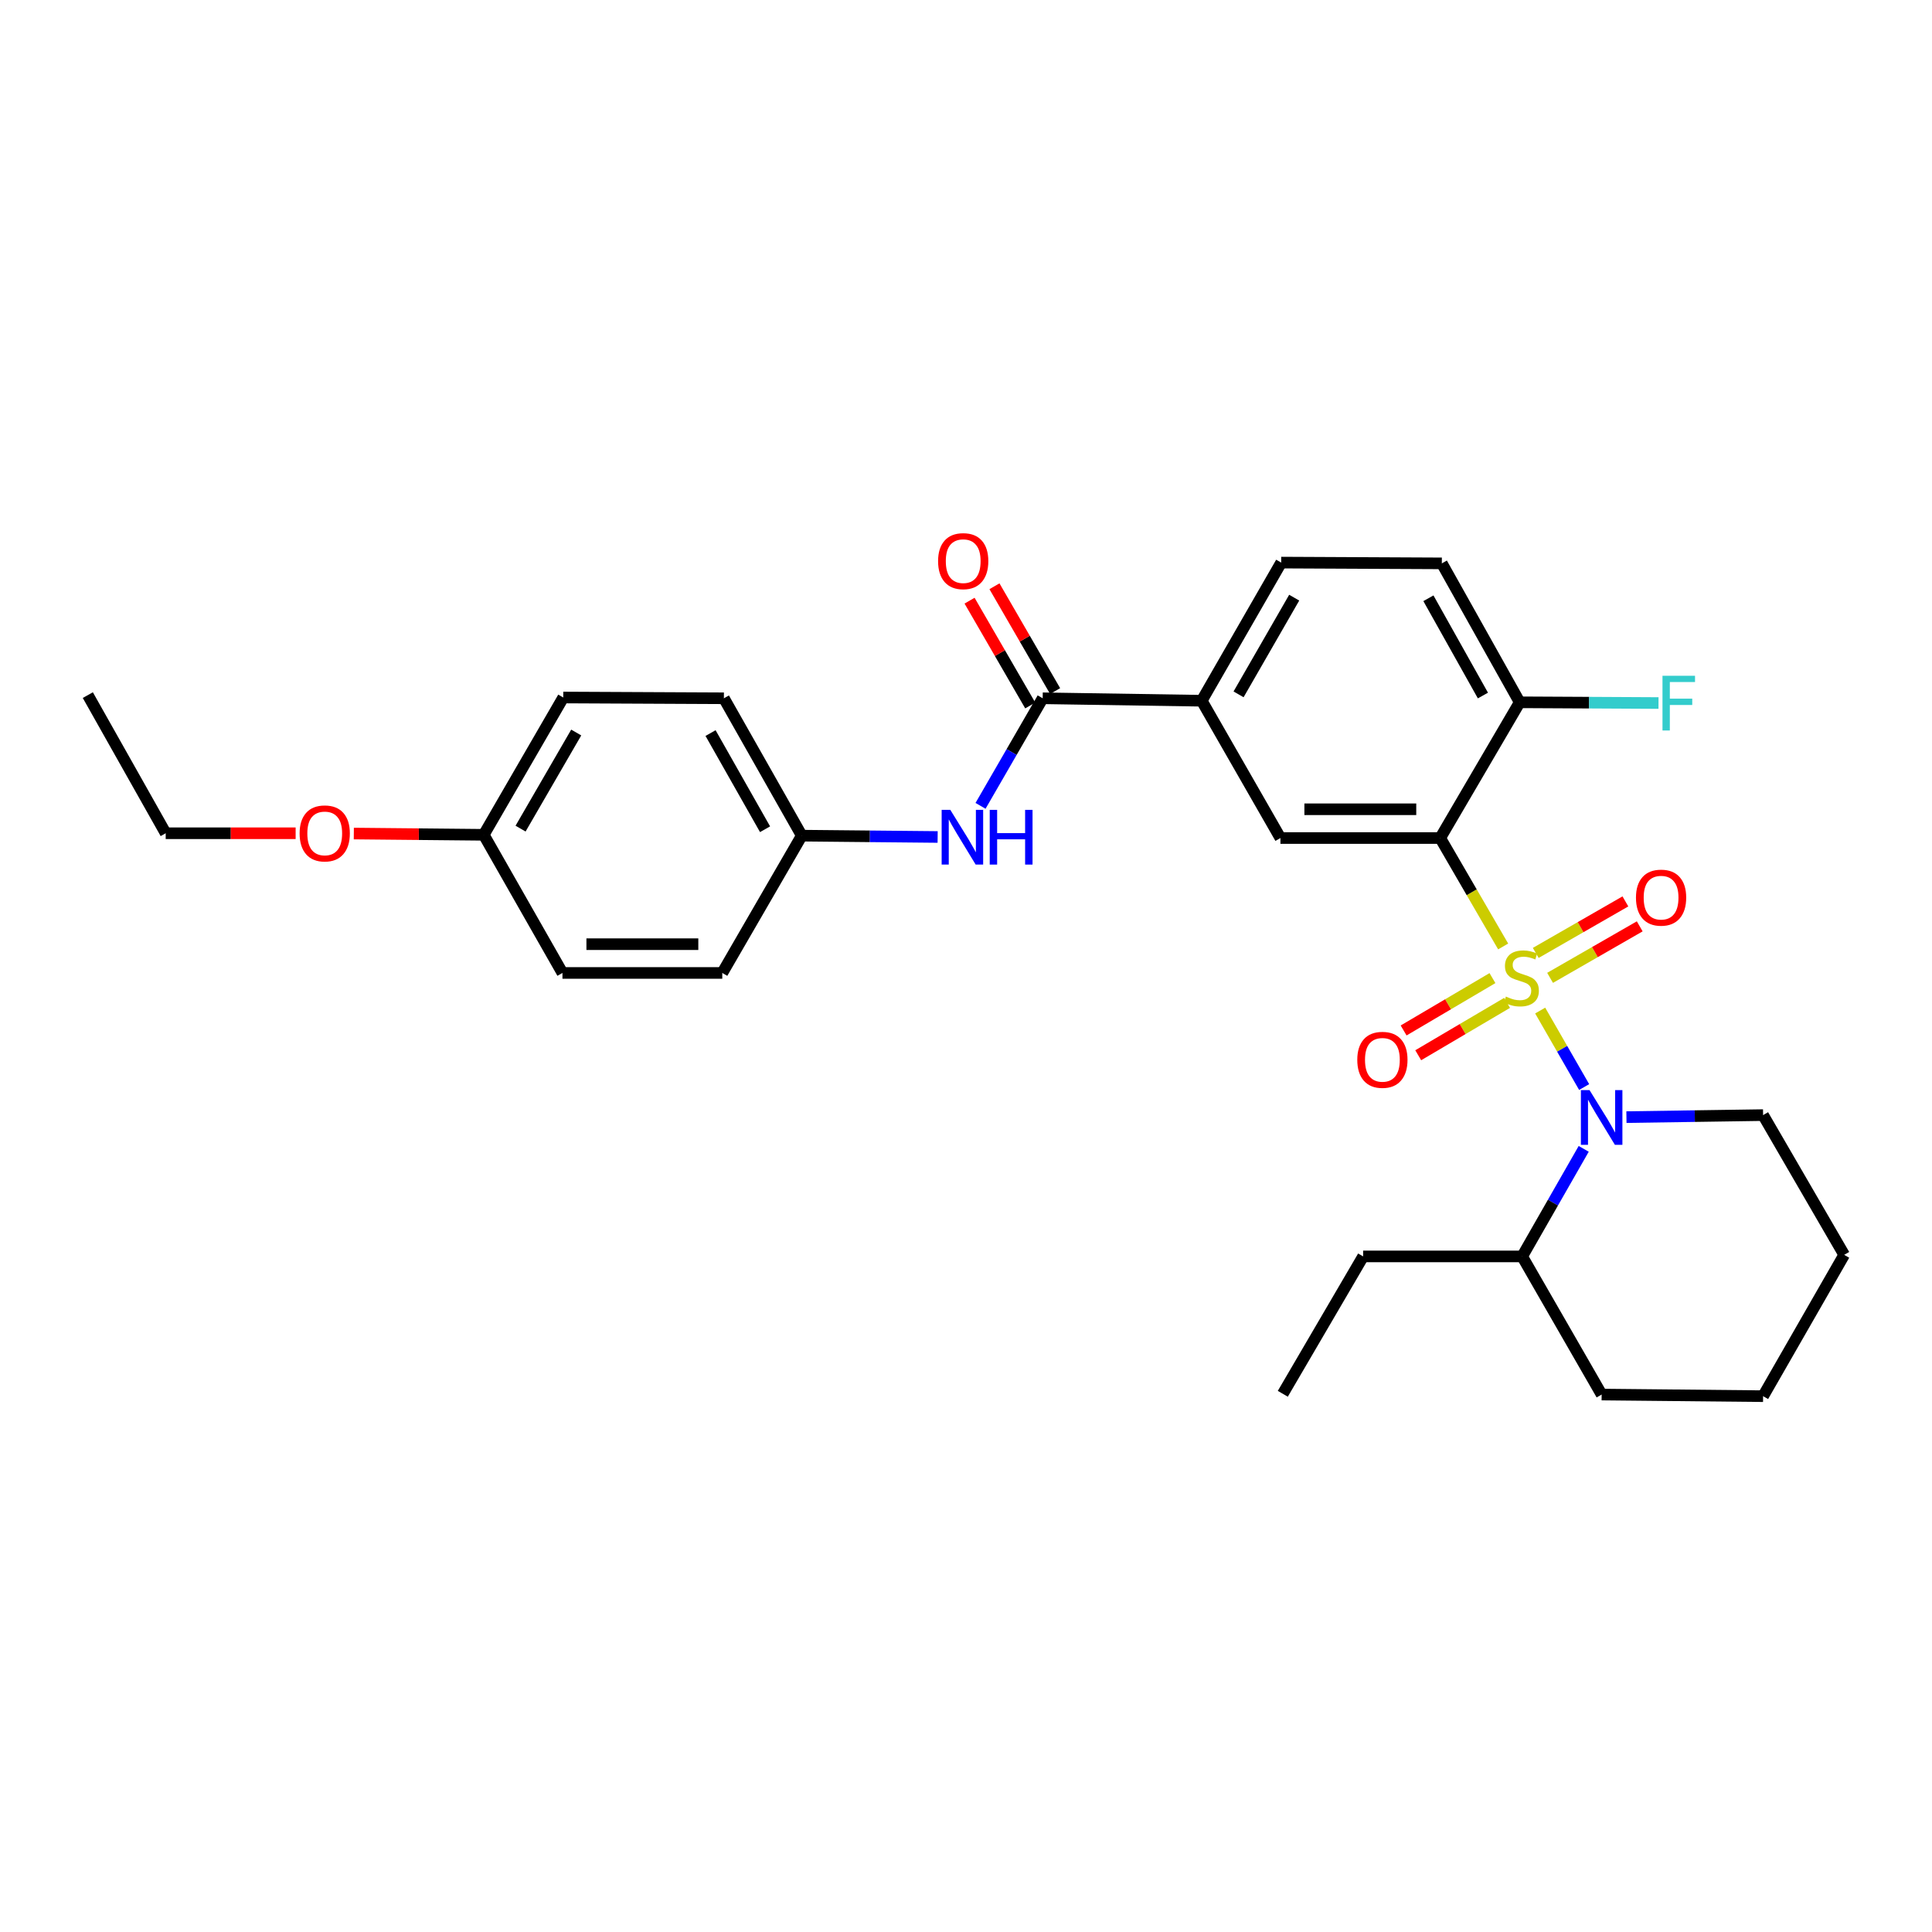 <?xml version='1.0' encoding='iso-8859-1'?>
<svg version='1.1' baseProfile='full'
              xmlns='http://www.w3.org/2000/svg'
                      xmlns:rdkit='http://www.rdkit.org/xml'
                      xmlns:xlink='http://www.w3.org/1999/xlink'
                  xml:space='preserve'
width='1000px' height='1000px' viewBox='0 0 1000 1000'>
<!-- END OF HEADER -->
<rect style='opacity:1.0;fill:#FFFFFF;stroke:none' width='1000' height='1000' x='0' y='0'> </rect>
<path class='bond-0' d='M 778.033,489.885 L 761.744,461.825' style='fill:none;fill-rule:evenodd;stroke:#CCCC00;stroke-width:6px;stroke-linecap:butt;stroke-linejoin:miter;stroke-opacity:1' />
<path class='bond-0' d='M 761.744,461.825 L 745.455,433.765' style='fill:none;fill-rule:evenodd;stroke:#000000;stroke-width:6px;stroke-linecap:butt;stroke-linejoin:miter;stroke-opacity:1' />
<path class='bond-1' d='M 797.195,523.061 L 808.574,542.857' style='fill:none;fill-rule:evenodd;stroke:#CCCC00;stroke-width:6px;stroke-linecap:butt;stroke-linejoin:miter;stroke-opacity:1' />
<path class='bond-1' d='M 808.574,542.857 L 819.953,562.653' style='fill:none;fill-rule:evenodd;stroke:#0000FF;stroke-width:6px;stroke-linecap:butt;stroke-linejoin:miter;stroke-opacity:1' />
<path class='bond-5' d='M 802.318,506.135 L 825.518,492.805' style='fill:none;fill-rule:evenodd;stroke:#CCCC00;stroke-width:6px;stroke-linecap:butt;stroke-linejoin:miter;stroke-opacity:1' />
<path class='bond-5' d='M 825.518,492.805 L 848.719,479.475' style='fill:none;fill-rule:evenodd;stroke:#FF0000;stroke-width:6px;stroke-linecap:butt;stroke-linejoin:miter;stroke-opacity:1' />
<path class='bond-5' d='M 794.9,493.225 L 818.1,479.895' style='fill:none;fill-rule:evenodd;stroke:#CCCC00;stroke-width:6px;stroke-linecap:butt;stroke-linejoin:miter;stroke-opacity:1' />
<path class='bond-5' d='M 818.1,479.895 L 841.301,466.565' style='fill:none;fill-rule:evenodd;stroke:#FF0000;stroke-width:6px;stroke-linecap:butt;stroke-linejoin:miter;stroke-opacity:1' />
<path class='bond-6' d='M 772.496,506.263 L 749.503,519.815' style='fill:none;fill-rule:evenodd;stroke:#CCCC00;stroke-width:6px;stroke-linecap:butt;stroke-linejoin:miter;stroke-opacity:1' />
<path class='bond-6' d='M 749.503,519.815 L 726.509,533.367' style='fill:none;fill-rule:evenodd;stroke:#FF0000;stroke-width:6px;stroke-linecap:butt;stroke-linejoin:miter;stroke-opacity:1' />
<path class='bond-6' d='M 780.056,519.091 L 757.063,532.642' style='fill:none;fill-rule:evenodd;stroke:#CCCC00;stroke-width:6px;stroke-linecap:butt;stroke-linejoin:miter;stroke-opacity:1' />
<path class='bond-6' d='M 757.063,532.642 L 734.069,546.194' style='fill:none;fill-rule:evenodd;stroke:#FF0000;stroke-width:6px;stroke-linecap:butt;stroke-linejoin:miter;stroke-opacity:1' />
<path class='bond-2' d='M 745.455,433.765 L 662.743,433.765' style='fill:none;fill-rule:evenodd;stroke:#000000;stroke-width:6px;stroke-linecap:butt;stroke-linejoin:miter;stroke-opacity:1' />
<path class='bond-2' d='M 733.048,418.876 L 675.15,418.876' style='fill:none;fill-rule:evenodd;stroke:#000000;stroke-width:6px;stroke-linecap:butt;stroke-linejoin:miter;stroke-opacity:1' />
<path class='bond-8' d='M 745.455,433.765 L 786.591,363.511' style='fill:none;fill-rule:evenodd;stroke:#000000;stroke-width:6px;stroke-linecap:butt;stroke-linejoin:miter;stroke-opacity:1' />
<path class='bond-9' d='M 819.725,594.64 L 803.799,622.479' style='fill:none;fill-rule:evenodd;stroke:#0000FF;stroke-width:6px;stroke-linecap:butt;stroke-linejoin:miter;stroke-opacity:1' />
<path class='bond-9' d='M 803.799,622.479 L 787.873,650.318' style='fill:none;fill-rule:evenodd;stroke:#000000;stroke-width:6px;stroke-linecap:butt;stroke-linejoin:miter;stroke-opacity:1' />
<path class='bond-14' d='M 841.839,578.22 L 877.206,577.698' style='fill:none;fill-rule:evenodd;stroke:#0000FF;stroke-width:6px;stroke-linecap:butt;stroke-linejoin:miter;stroke-opacity:1' />
<path class='bond-14' d='M 877.206,577.698 L 912.573,577.177' style='fill:none;fill-rule:evenodd;stroke:#000000;stroke-width:6px;stroke-linecap:butt;stroke-linejoin:miter;stroke-opacity:1' />
<path class='bond-4' d='M 662.743,433.765 L 622.003,362.701' style='fill:none;fill-rule:evenodd;stroke:#000000;stroke-width:6px;stroke-linecap:butt;stroke-linejoin:miter;stroke-opacity:1' />
<path class='bond-3' d='M 539.689,361.427 L 622.003,362.701' style='fill:none;fill-rule:evenodd;stroke:#000000;stroke-width:6px;stroke-linecap:butt;stroke-linejoin:miter;stroke-opacity:1' />
<path class='bond-7' d='M 539.689,361.427 L 523.604,389.267' style='fill:none;fill-rule:evenodd;stroke:#000000;stroke-width:6px;stroke-linecap:butt;stroke-linejoin:miter;stroke-opacity:1' />
<path class='bond-7' d='M 523.604,389.267 L 507.519,417.107' style='fill:none;fill-rule:evenodd;stroke:#0000FF;stroke-width:6px;stroke-linecap:butt;stroke-linejoin:miter;stroke-opacity:1' />
<path class='bond-10' d='M 546.132,357.697 L 530.43,330.571' style='fill:none;fill-rule:evenodd;stroke:#000000;stroke-width:6px;stroke-linecap:butt;stroke-linejoin:miter;stroke-opacity:1' />
<path class='bond-10' d='M 530.43,330.571 L 514.728,303.445' style='fill:none;fill-rule:evenodd;stroke:#FF0000;stroke-width:6px;stroke-linecap:butt;stroke-linejoin:miter;stroke-opacity:1' />
<path class='bond-10' d='M 533.246,365.156 L 517.544,338.031' style='fill:none;fill-rule:evenodd;stroke:#000000;stroke-width:6px;stroke-linecap:butt;stroke-linejoin:miter;stroke-opacity:1' />
<path class='bond-10' d='M 517.544,338.031 L 501.842,310.905' style='fill:none;fill-rule:evenodd;stroke:#FF0000;stroke-width:6px;stroke-linecap:butt;stroke-linejoin:miter;stroke-opacity:1' />
<path class='bond-30' d='M 622.003,362.701 L 663.14,291.198' style='fill:none;fill-rule:evenodd;stroke:#000000;stroke-width:6px;stroke-linecap:butt;stroke-linejoin:miter;stroke-opacity:1' />
<path class='bond-30' d='M 641.08,359.4 L 669.876,309.348' style='fill:none;fill-rule:evenodd;stroke:#000000;stroke-width:6px;stroke-linecap:butt;stroke-linejoin:miter;stroke-opacity:1' />
<path class='bond-13' d='M 485.32,433.218 L 450.154,432.876' style='fill:none;fill-rule:evenodd;stroke:#0000FF;stroke-width:6px;stroke-linecap:butt;stroke-linejoin:miter;stroke-opacity:1' />
<path class='bond-13' d='M 450.154,432.876 L 414.989,432.533' style='fill:none;fill-rule:evenodd;stroke:#000000;stroke-width:6px;stroke-linecap:butt;stroke-linejoin:miter;stroke-opacity:1' />
<path class='bond-12' d='M 786.591,363.511 L 746.29,291.595' style='fill:none;fill-rule:evenodd;stroke:#000000;stroke-width:6px;stroke-linecap:butt;stroke-linejoin:miter;stroke-opacity:1' />
<path class='bond-12' d='M 767.557,360.003 L 739.346,309.661' style='fill:none;fill-rule:evenodd;stroke:#000000;stroke-width:6px;stroke-linecap:butt;stroke-linejoin:miter;stroke-opacity:1' />
<path class='bond-15' d='M 786.591,363.511 L 822.517,363.699' style='fill:none;fill-rule:evenodd;stroke:#000000;stroke-width:6px;stroke-linecap:butt;stroke-linejoin:miter;stroke-opacity:1' />
<path class='bond-15' d='M 822.517,363.699 L 858.444,363.887' style='fill:none;fill-rule:evenodd;stroke:#33CCCC;stroke-width:6px;stroke-linecap:butt;stroke-linejoin:miter;stroke-opacity:1' />
<path class='bond-22' d='M 787.873,650.318 L 705.551,650.318' style='fill:none;fill-rule:evenodd;stroke:#000000;stroke-width:6px;stroke-linecap:butt;stroke-linejoin:miter;stroke-opacity:1' />
<path class='bond-23' d='M 787.873,650.318 L 829.01,721.821' style='fill:none;fill-rule:evenodd;stroke:#000000;stroke-width:6px;stroke-linecap:butt;stroke-linejoin:miter;stroke-opacity:1' />
<path class='bond-11' d='M 663.14,291.198 L 746.29,291.595' style='fill:none;fill-rule:evenodd;stroke:#000000;stroke-width:6px;stroke-linecap:butt;stroke-linejoin:miter;stroke-opacity:1' />
<path class='bond-17' d='M 414.989,432.533 L 373.852,503.597' style='fill:none;fill-rule:evenodd;stroke:#000000;stroke-width:6px;stroke-linecap:butt;stroke-linejoin:miter;stroke-opacity:1' />
<path class='bond-18' d='M 414.989,432.533 L 374.688,361.427' style='fill:none;fill-rule:evenodd;stroke:#000000;stroke-width:6px;stroke-linecap:butt;stroke-linejoin:miter;stroke-opacity:1' />
<path class='bond-18' d='M 395.99,429.209 L 367.779,379.434' style='fill:none;fill-rule:evenodd;stroke:#000000;stroke-width:6px;stroke-linecap:butt;stroke-linejoin:miter;stroke-opacity:1' />
<path class='bond-25' d='M 912.573,577.177 L 954.545,649.507' style='fill:none;fill-rule:evenodd;stroke:#000000;stroke-width:6px;stroke-linecap:butt;stroke-linejoin:miter;stroke-opacity:1' />
<path class='bond-16' d='M 250.385,432.094 L 291.538,361.03' style='fill:none;fill-rule:evenodd;stroke:#000000;stroke-width:6px;stroke-linecap:butt;stroke-linejoin:miter;stroke-opacity:1' />
<path class='bond-16' d='M 269.443,428.896 L 298.25,379.151' style='fill:none;fill-rule:evenodd;stroke:#000000;stroke-width:6px;stroke-linecap:butt;stroke-linejoin:miter;stroke-opacity:1' />
<path class='bond-21' d='M 250.385,432.094 L 216.76,431.767' style='fill:none;fill-rule:evenodd;stroke:#000000;stroke-width:6px;stroke-linecap:butt;stroke-linejoin:miter;stroke-opacity:1' />
<path class='bond-21' d='M 216.76,431.767 L 183.136,431.439' style='fill:none;fill-rule:evenodd;stroke:#FF0000;stroke-width:6px;stroke-linecap:butt;stroke-linejoin:miter;stroke-opacity:1' />
<path class='bond-31' d='M 250.385,432.094 L 291.124,503.597' style='fill:none;fill-rule:evenodd;stroke:#000000;stroke-width:6px;stroke-linecap:butt;stroke-linejoin:miter;stroke-opacity:1' />
<path class='bond-20' d='M 373.852,503.597 L 291.124,503.597' style='fill:none;fill-rule:evenodd;stroke:#000000;stroke-width:6px;stroke-linecap:butt;stroke-linejoin:miter;stroke-opacity:1' />
<path class='bond-20' d='M 361.443,488.708 L 303.533,488.708' style='fill:none;fill-rule:evenodd;stroke:#000000;stroke-width:6px;stroke-linecap:butt;stroke-linejoin:miter;stroke-opacity:1' />
<path class='bond-19' d='M 374.688,361.427 L 291.538,361.03' style='fill:none;fill-rule:evenodd;stroke:#000000;stroke-width:6px;stroke-linecap:butt;stroke-linejoin:miter;stroke-opacity:1' />
<path class='bond-24' d='M 153.021,431.292 L 119.392,431.292' style='fill:none;fill-rule:evenodd;stroke:#FF0000;stroke-width:6px;stroke-linecap:butt;stroke-linejoin:miter;stroke-opacity:1' />
<path class='bond-24' d='M 119.392,431.292 L 85.764,431.292' style='fill:none;fill-rule:evenodd;stroke:#000000;stroke-width:6px;stroke-linecap:butt;stroke-linejoin:miter;stroke-opacity:1' />
<path class='bond-26' d='M 705.551,650.318 L 663.976,721.423' style='fill:none;fill-rule:evenodd;stroke:#000000;stroke-width:6px;stroke-linecap:butt;stroke-linejoin:miter;stroke-opacity:1' />
<path class='bond-29' d='M 829.01,721.821 L 912.573,722.656' style='fill:none;fill-rule:evenodd;stroke:#000000;stroke-width:6px;stroke-linecap:butt;stroke-linejoin:miter;stroke-opacity:1' />
<path class='bond-27' d='M 85.764,431.292 L 45.455,359.789' style='fill:none;fill-rule:evenodd;stroke:#000000;stroke-width:6px;stroke-linecap:butt;stroke-linejoin:miter;stroke-opacity:1' />
<path class='bond-28' d='M 954.545,649.507 L 912.573,722.656' style='fill:none;fill-rule:evenodd;stroke:#000000;stroke-width:6px;stroke-linecap:butt;stroke-linejoin:miter;stroke-opacity:1' />
<path  class='atom-0' d='M 779.443 515.815
Q 779.763 515.935, 781.083 516.495
Q 782.403 517.055, 783.843 517.415
Q 785.323 517.735, 786.763 517.735
Q 789.443 517.735, 791.003 516.455
Q 792.563 515.135, 792.563 512.855
Q 792.563 511.295, 791.763 510.335
Q 791.003 509.375, 789.803 508.855
Q 788.603 508.335, 786.603 507.735
Q 784.083 506.975, 782.563 506.255
Q 781.083 505.535, 780.003 504.015
Q 778.963 502.495, 778.963 499.935
Q 778.963 496.375, 781.363 494.175
Q 783.803 491.975, 788.603 491.975
Q 791.883 491.975, 795.603 493.535
L 794.683 496.615
Q 791.283 495.215, 788.723 495.215
Q 785.963 495.215, 784.443 496.375
Q 782.923 497.495, 782.963 499.455
Q 782.963 500.975, 783.723 501.895
Q 784.523 502.815, 785.643 503.335
Q 786.803 503.855, 788.723 504.455
Q 791.283 505.255, 792.803 506.055
Q 794.323 506.855, 795.403 508.495
Q 796.523 510.095, 796.523 512.855
Q 796.523 516.775, 793.883 518.895
Q 791.283 520.975, 786.923 520.975
Q 784.403 520.975, 782.483 520.415
Q 780.603 519.895, 778.363 518.975
L 779.443 515.815
' fill='#CCCC00'/>
<path  class='atom-2' d='M 822.75 564.249
L 832.03 579.249
Q 832.95 580.729, 834.43 583.409
Q 835.91 586.089, 835.99 586.249
L 835.99 564.249
L 839.75 564.249
L 839.75 592.569
L 835.87 592.569
L 825.91 576.169
Q 824.75 574.249, 823.51 572.049
Q 822.31 569.849, 821.95 569.169
L 821.95 592.569
L 818.27 592.569
L 818.27 564.249
L 822.75 564.249
' fill='#0000FF'/>
<path  class='atom-6' d='M 846.773 464.617
Q 846.773 457.817, 850.133 454.017
Q 853.493 450.217, 859.773 450.217
Q 866.053 450.217, 869.413 454.017
Q 872.773 457.817, 872.773 464.617
Q 872.773 471.497, 869.373 475.417
Q 865.973 479.297, 859.773 479.297
Q 853.533 479.297, 850.133 475.417
Q 846.773 471.537, 846.773 464.617
M 859.773 476.097
Q 864.093 476.097, 866.413 473.217
Q 868.773 470.297, 868.773 464.617
Q 868.773 459.057, 866.413 456.257
Q 864.093 453.417, 859.773 453.417
Q 855.453 453.417, 853.093 456.217
Q 850.773 459.017, 850.773 464.617
Q 850.773 470.337, 853.093 473.217
Q 855.453 476.097, 859.773 476.097
' fill='#FF0000'/>
<path  class='atom-7' d='M 702.527 548.561
Q 702.527 541.761, 705.887 537.961
Q 709.247 534.161, 715.527 534.161
Q 721.807 534.161, 725.167 537.961
Q 728.527 541.761, 728.527 548.561
Q 728.527 555.441, 725.127 559.361
Q 721.727 563.241, 715.527 563.241
Q 709.287 563.241, 705.887 559.361
Q 702.527 555.481, 702.527 548.561
M 715.527 560.041
Q 719.847 560.041, 722.167 557.161
Q 724.527 554.241, 724.527 548.561
Q 724.527 543.001, 722.167 540.201
Q 719.847 537.361, 715.527 537.361
Q 711.207 537.361, 708.847 540.161
Q 706.527 542.961, 706.527 548.561
Q 706.527 554.281, 708.847 557.161
Q 711.207 560.041, 715.527 560.041
' fill='#FF0000'/>
<path  class='atom-8' d='M 491.879 419.183
L 501.159 434.183
Q 502.079 435.663, 503.559 438.343
Q 505.039 441.023, 505.119 441.183
L 505.119 419.183
L 508.879 419.183
L 508.879 447.503
L 504.999 447.503
L 495.039 431.103
Q 493.879 429.183, 492.639 426.983
Q 491.439 424.783, 491.079 424.103
L 491.079 447.503
L 487.399 447.503
L 487.399 419.183
L 491.879 419.183
' fill='#0000FF'/>
<path  class='atom-8' d='M 512.279 419.183
L 516.119 419.183
L 516.119 431.223
L 530.599 431.223
L 530.599 419.183
L 534.439 419.183
L 534.439 447.503
L 530.599 447.503
L 530.599 434.423
L 516.119 434.423
L 516.119 447.503
L 512.279 447.503
L 512.279 419.183
' fill='#0000FF'/>
<path  class='atom-11' d='M 485.552 290.442
Q 485.552 283.642, 488.912 279.842
Q 492.272 276.042, 498.552 276.042
Q 504.832 276.042, 508.192 279.842
Q 511.552 283.642, 511.552 290.442
Q 511.552 297.322, 508.152 301.242
Q 504.752 305.122, 498.552 305.122
Q 492.312 305.122, 488.912 301.242
Q 485.552 297.362, 485.552 290.442
M 498.552 301.922
Q 502.872 301.922, 505.192 299.042
Q 507.552 296.122, 507.552 290.442
Q 507.552 284.882, 505.192 282.082
Q 502.872 279.242, 498.552 279.242
Q 494.232 279.242, 491.872 282.042
Q 489.552 284.842, 489.552 290.442
Q 489.552 296.162, 491.872 299.042
Q 494.232 301.922, 498.552 301.922
' fill='#FF0000'/>
<path  class='atom-16' d='M 860.502 349.781
L 877.342 349.781
L 877.342 353.021
L 864.302 353.021
L 864.302 361.621
L 875.902 361.621
L 875.902 364.901
L 864.302 364.901
L 864.302 378.101
L 860.502 378.101
L 860.502 349.781
' fill='#33CCCC'/>
<path  class='atom-22' d='M 155.078 431.372
Q 155.078 424.572, 158.438 420.772
Q 161.798 416.972, 168.078 416.972
Q 174.358 416.972, 177.718 420.772
Q 181.078 424.572, 181.078 431.372
Q 181.078 438.252, 177.678 442.172
Q 174.278 446.052, 168.078 446.052
Q 161.838 446.052, 158.438 442.172
Q 155.078 438.292, 155.078 431.372
M 168.078 442.852
Q 172.398 442.852, 174.718 439.972
Q 177.078 437.052, 177.078 431.372
Q 177.078 425.812, 174.718 423.012
Q 172.398 420.172, 168.078 420.172
Q 163.758 420.172, 161.398 422.972
Q 159.078 425.772, 159.078 431.372
Q 159.078 437.092, 161.398 439.972
Q 163.758 442.852, 168.078 442.852
' fill='#FF0000'/>
</svg>
